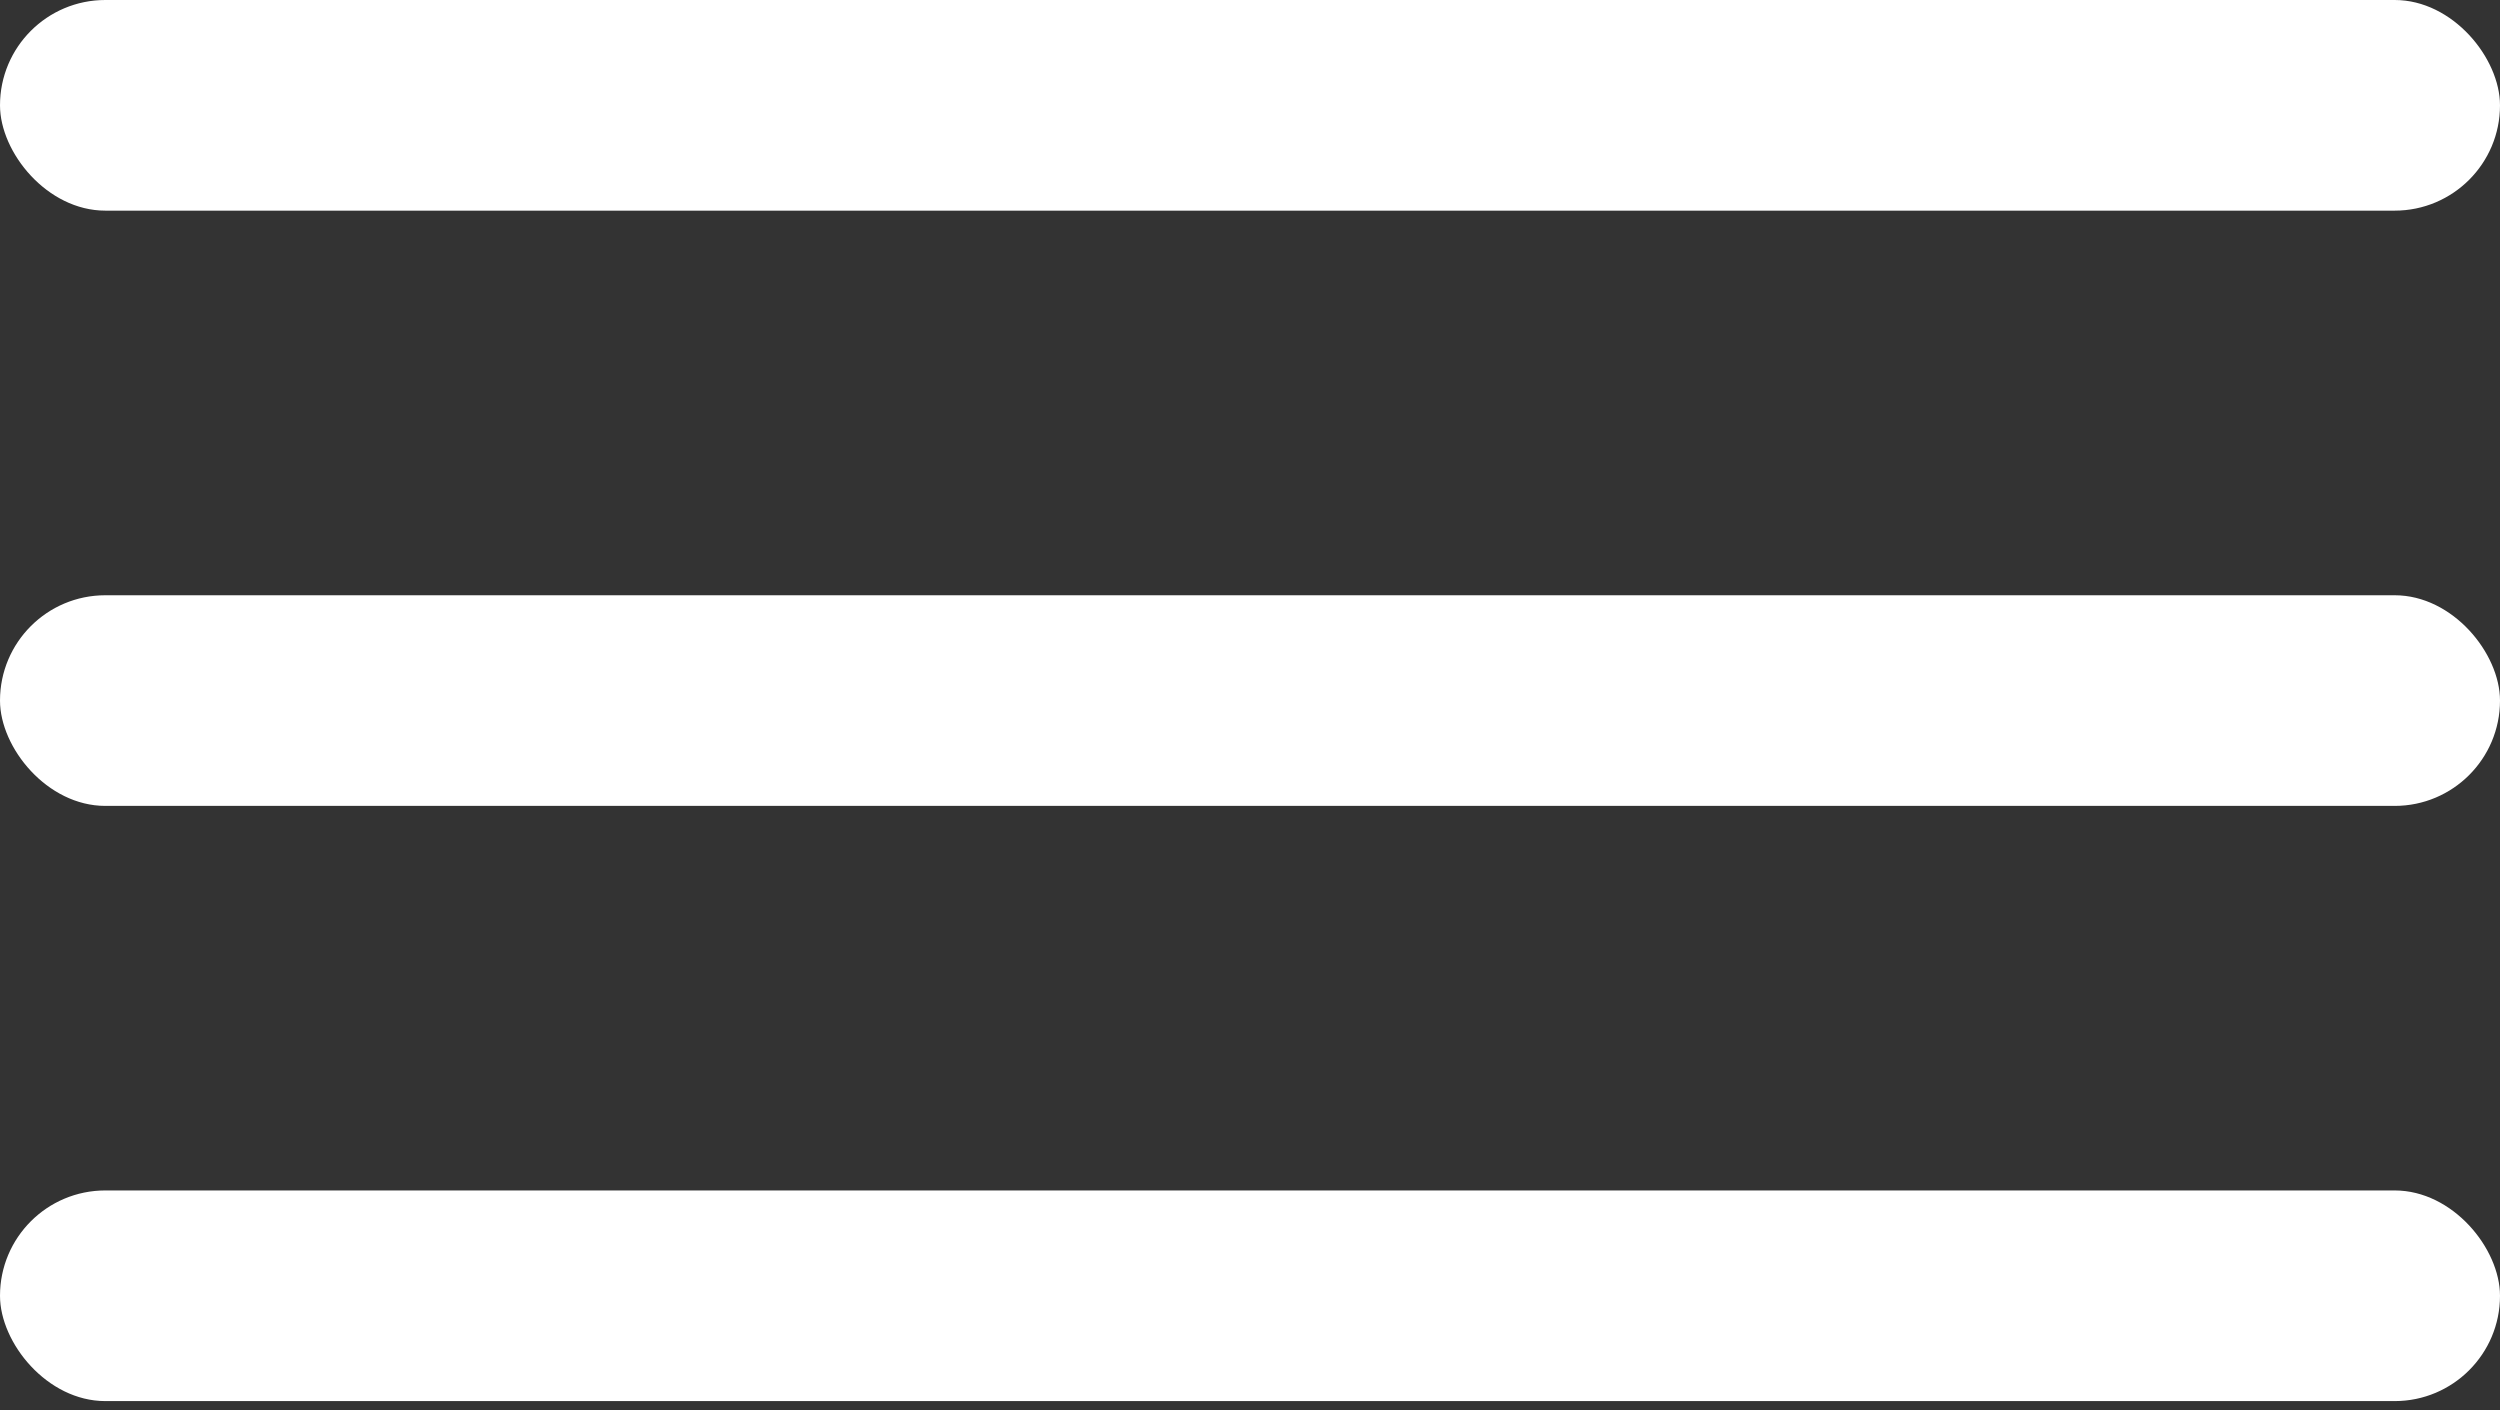 <svg width="39" height="22" viewBox="0 0 39 22" fill="none" xmlns="http://www.w3.org/2000/svg">
<rect x="0" y="0" width="39" height="22" fill="#333333" stroke="none"/>
<rect width="39" height="3.286" rx="1.643" fill="white"/>
<rect y="9.286" width="39" height="3.286" rx="1.643" fill="white"/>
<rect y="18.571" width="39" height="3.286" rx="1.643" fill="white"/>
</svg>
